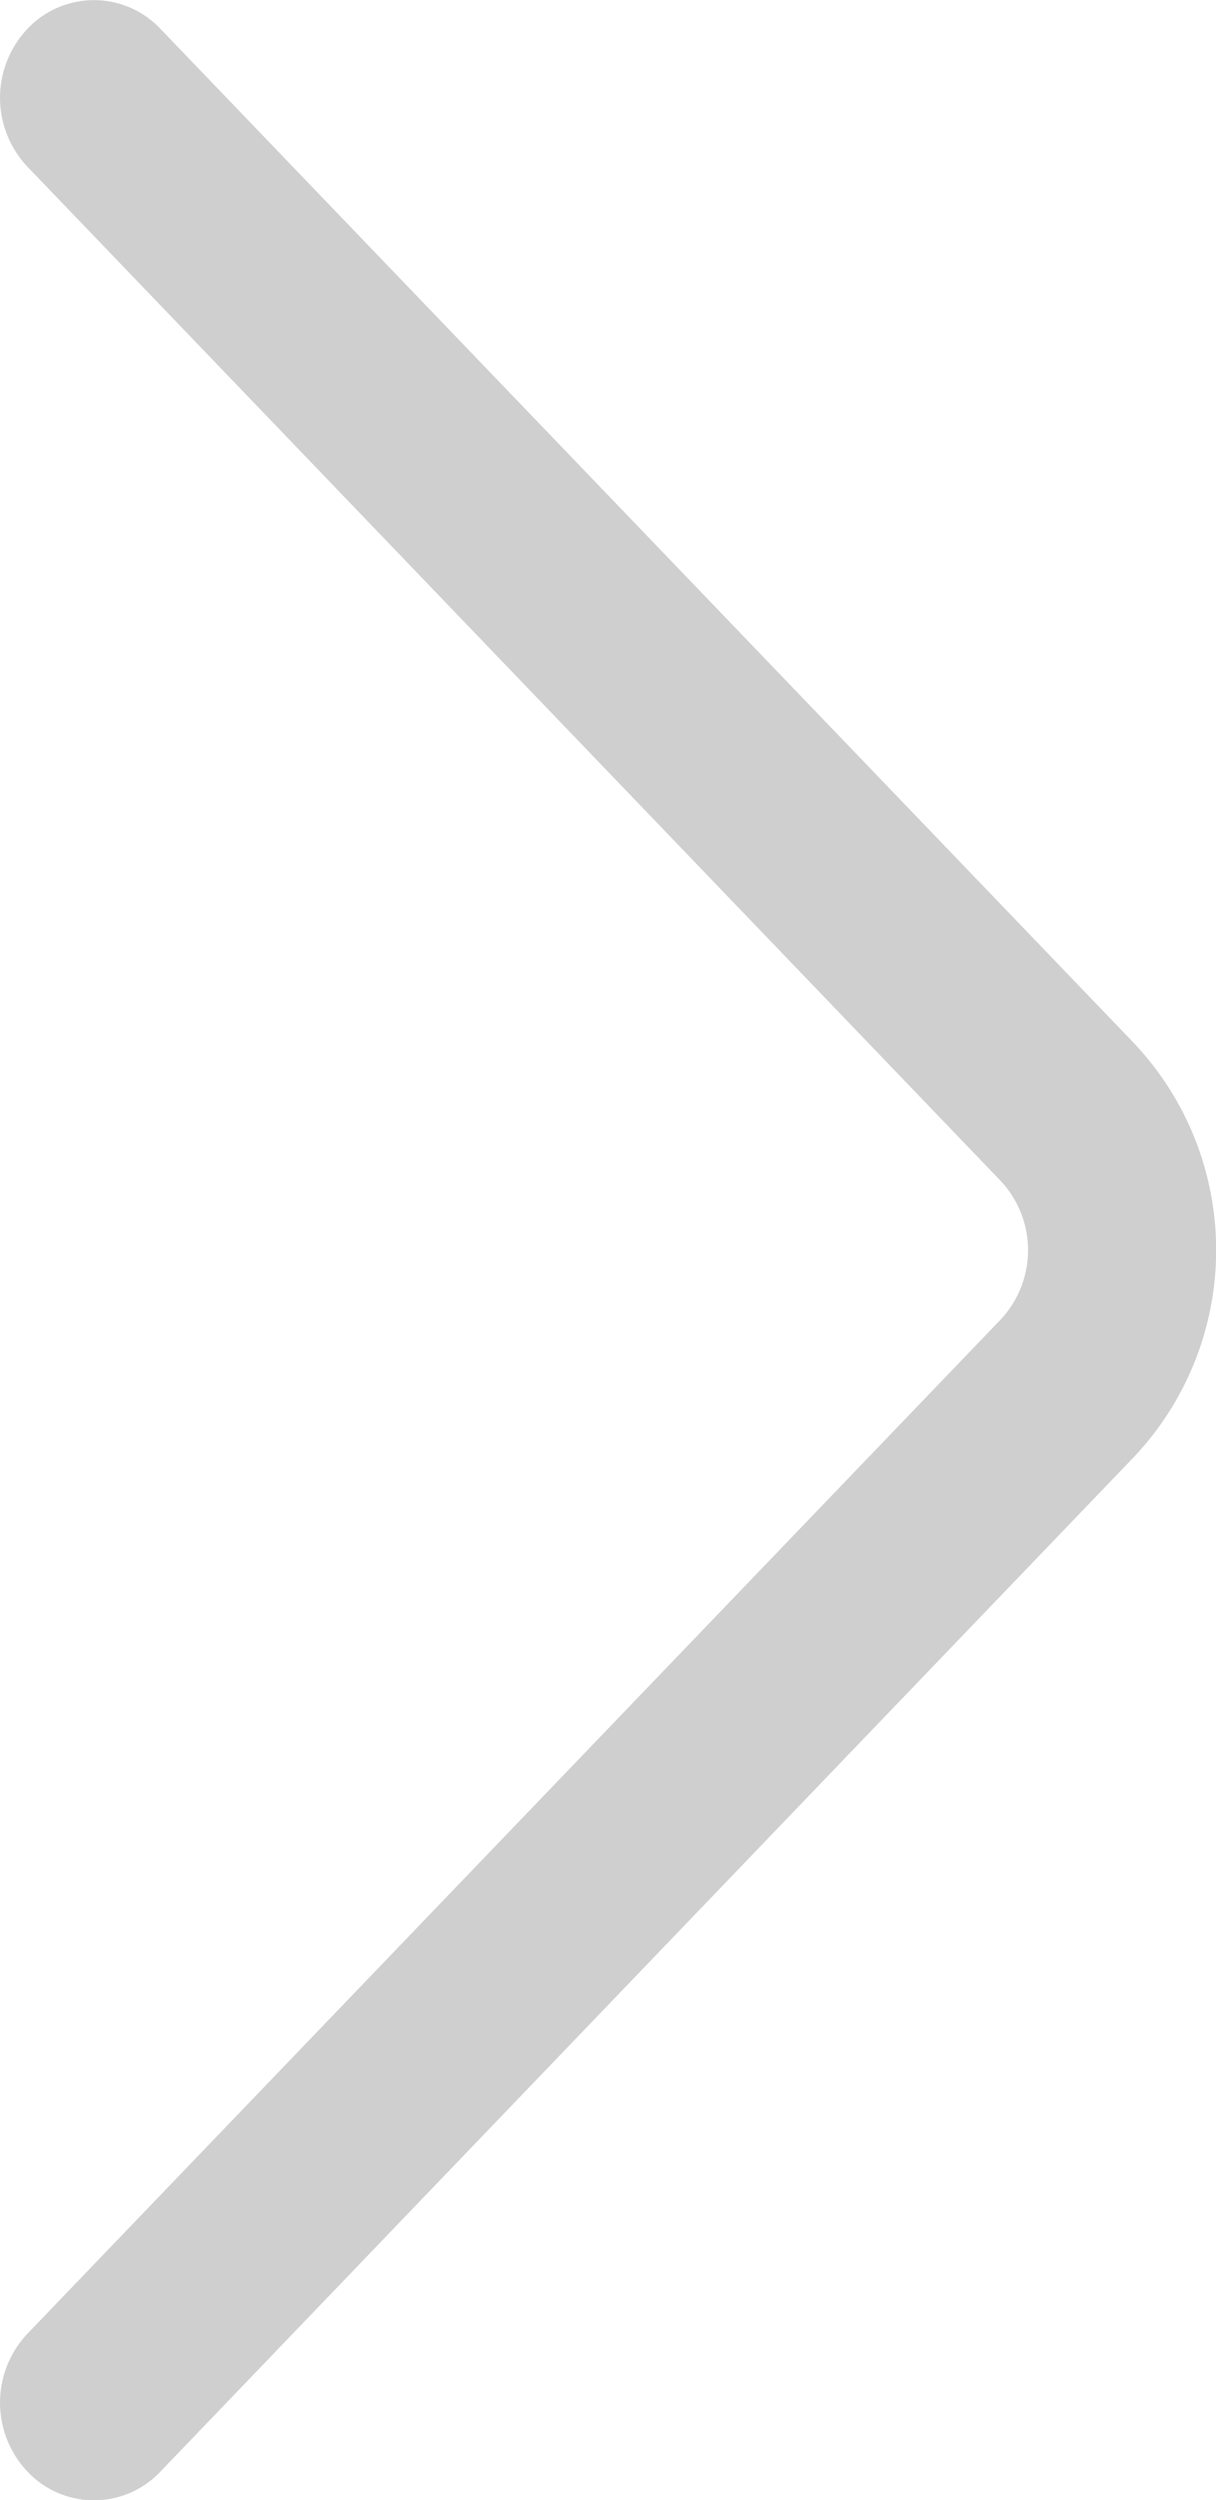 <svg xmlns="http://www.w3.org/2000/svg" width="7.197" height="14.788" viewBox="0 0 7.197 14.788"><g transform="translate(0)"><path d="M6.71,6.169.949.17a.541.541,0,0,0-.786,0,.594.594,0,0,0,0,.817l5.761,6a.6.6,0,0,1,0,.817l-5.761,6a.594.594,0,0,0,0,.817.541.541,0,0,0,.786,0l5.76-6A1.783,1.783,0,0,0,6.71,6.169Z" fill="#cfcfcf"/></g></svg>